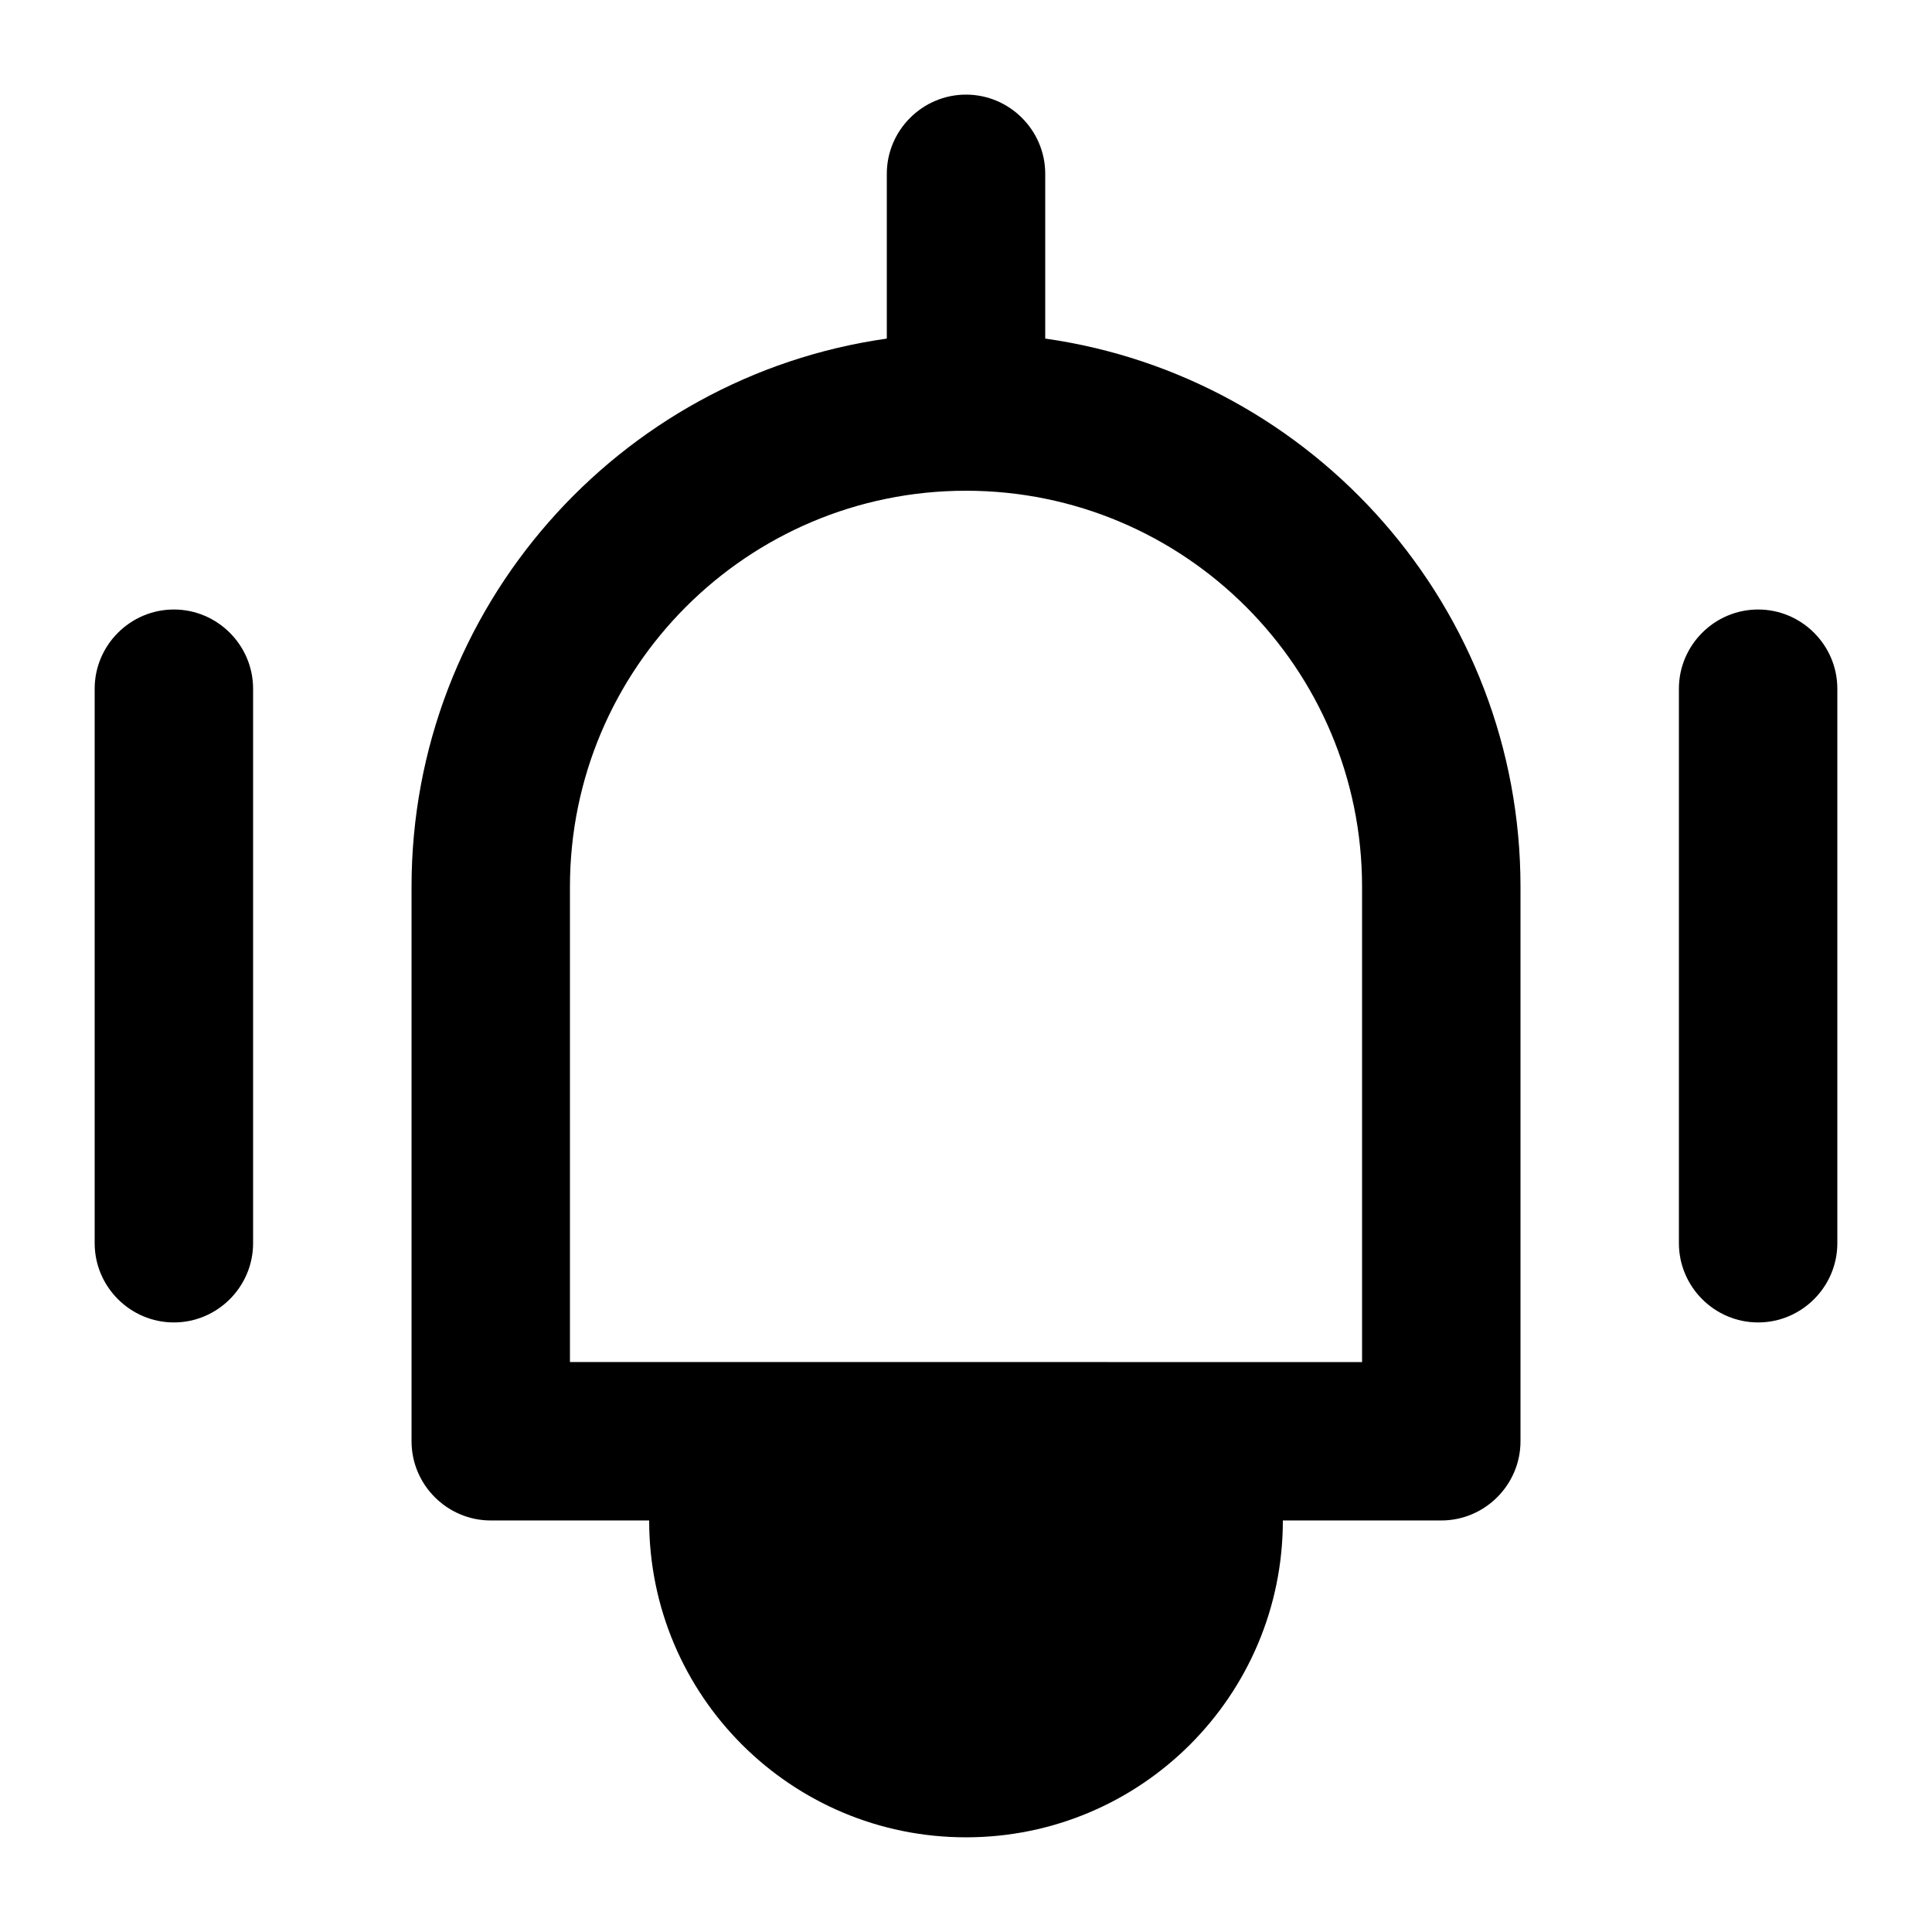 <?xml version="1.0" encoding="UTF-8"?>
<!-- Uploaded to: SVG Repo, www.svgrepo.com, Generator: SVG Repo Mixer Tools -->
<svg fill="#000000" width="800px" height="800px" version="1.1" viewBox="144 144 512 512" xmlns="http://www.w3.org/2000/svg">
 <g>
  <path d="m609.92 494.46c11.547 0 20.992-9.445 20.992-20.992v-146.95c0-11.547-9.445-20.992-20.992-20.992s-20.992 9.445-20.992 20.992v146.95c0 11.547 9.449 20.992 20.992 20.992z"/>
  <path d="m274.05 546.94h41.984c0 46.391 37.574 83.969 83.969 83.969 46.391 0 83.969-37.574 83.969-83.969h41.984c11.547 0 20.992-9.445 20.992-20.992v-146.95c0-73.891-54.789-135.19-125.95-145.27v-43.66c0-11.547-9.445-20.992-20.992-20.992s-20.992 9.445-20.992 20.992v43.664c-71.164 10.074-125.95 71.371-125.95 145.27v146.95c0 11.543 9.445 20.988 20.992 20.988zm20.992-167.93c0-57.938 47.023-104.96 104.96-104.96s104.96 47.023 104.96 104.96v125.95h-41.984l-125.95-0.004h-41.984z"/>
  <path d="m190.08 494.46c11.547 0 20.992-9.445 20.992-20.992v-146.95c0-11.547-9.445-20.992-20.992-20.992s-20.992 9.445-20.992 20.992v146.95c0 11.547 9.445 20.992 20.992 20.992z"/>
 </g>
</svg>
